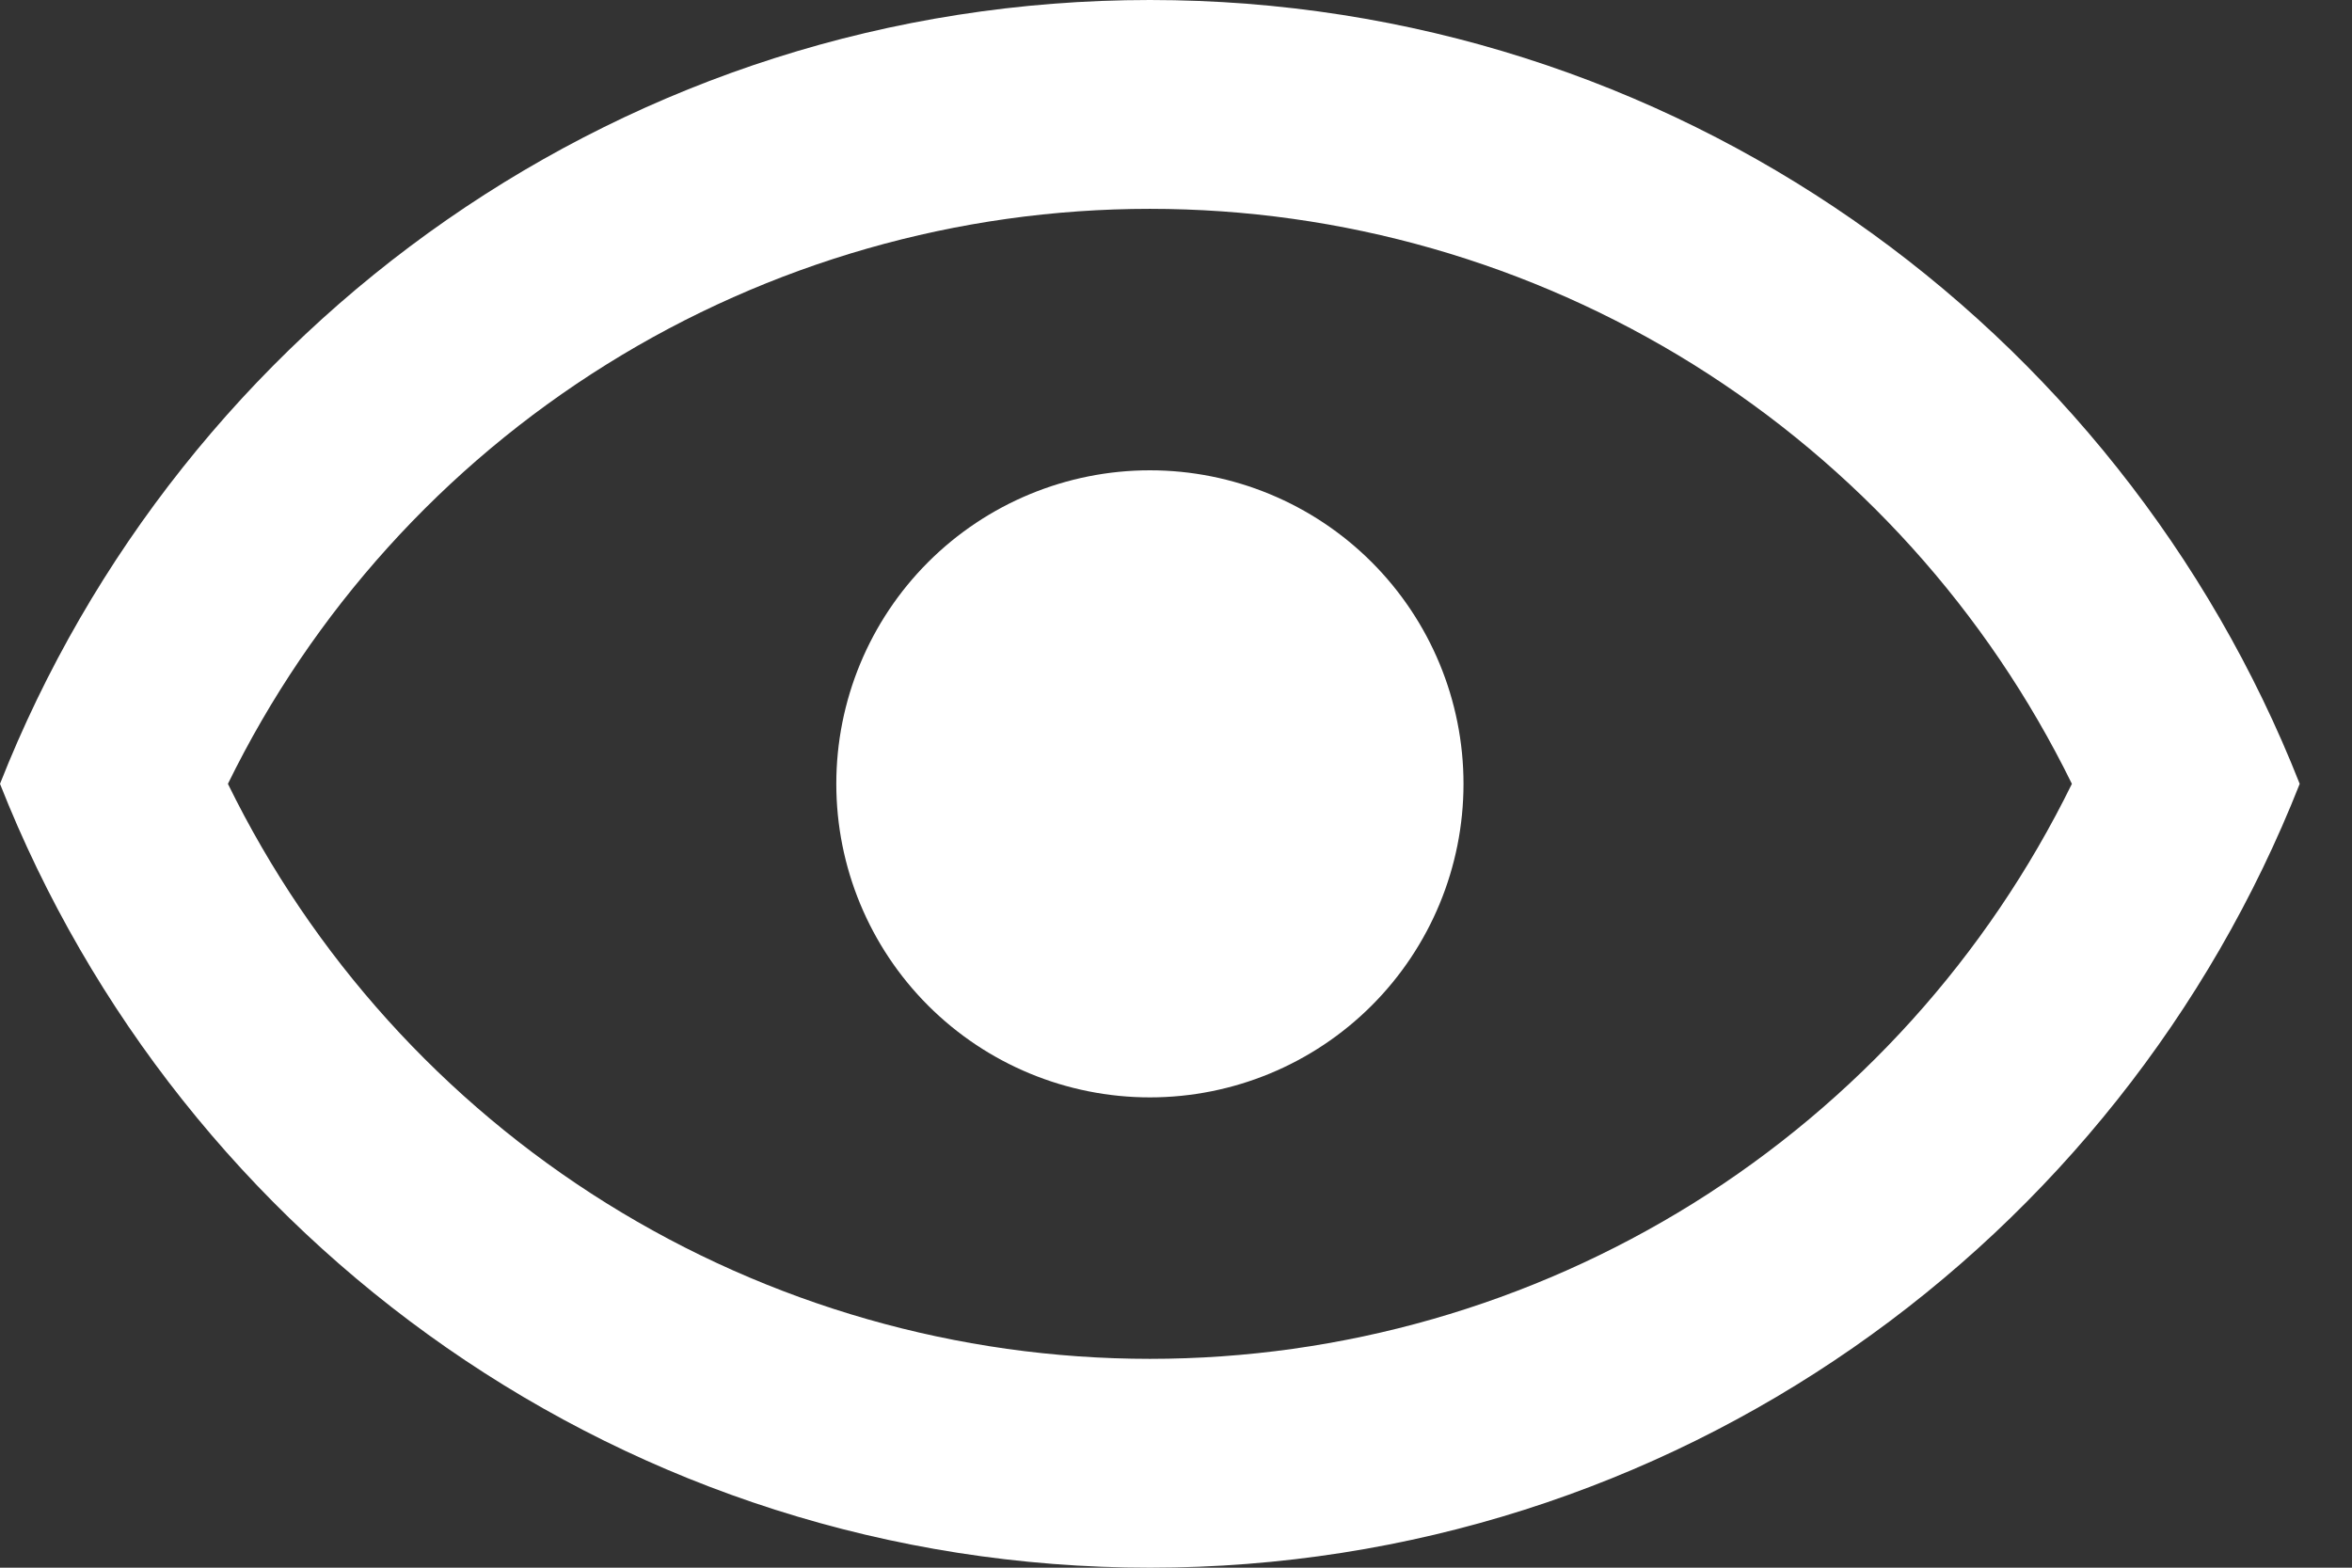 <svg width="21" height="14" viewBox="0 0 21 14" fill="none" xmlns="http://www.w3.org/2000/svg">
<rect x="0" y="0" width="21" height="14" fill="#333333" stroke="none"/>
<path d="M10.267 4.2C11.009 4.2 11.722 4.495 12.247 5.02C12.772 5.545 13.067 6.257 13.067 7C13.067 7.743 12.772 8.455 12.247 8.98C11.722 9.505 11.009 9.8 10.267 9.8C9.524 9.8 8.812 9.505 8.287 8.98C7.762 8.455 7.467 7.743 7.467 7C7.467 6.257 7.762 5.545 8.287 5.02C8.812 4.495 9.524 4.2 10.267 4.2ZM10.267 0C14.933 0 18.919 2.903 20.533 7C18.919 11.097 14.933 14 10.267 14C5.6 14 1.615 11.097 0 7C1.615 2.903 5.6 0 10.267 0ZM2.035 7C2.789 8.54 3.96 9.838 5.416 10.746C6.871 11.653 8.552 12.135 10.267 12.135C11.982 12.135 13.662 11.653 15.118 10.746C16.573 9.838 17.744 8.54 18.499 7C17.744 5.46 16.573 4.162 15.118 3.254C13.662 2.347 11.982 1.865 10.267 1.865C8.552 1.865 6.871 2.347 5.416 3.254C3.96 4.162 2.789 5.46 2.035 7Z" fill="white"/>
</svg>
